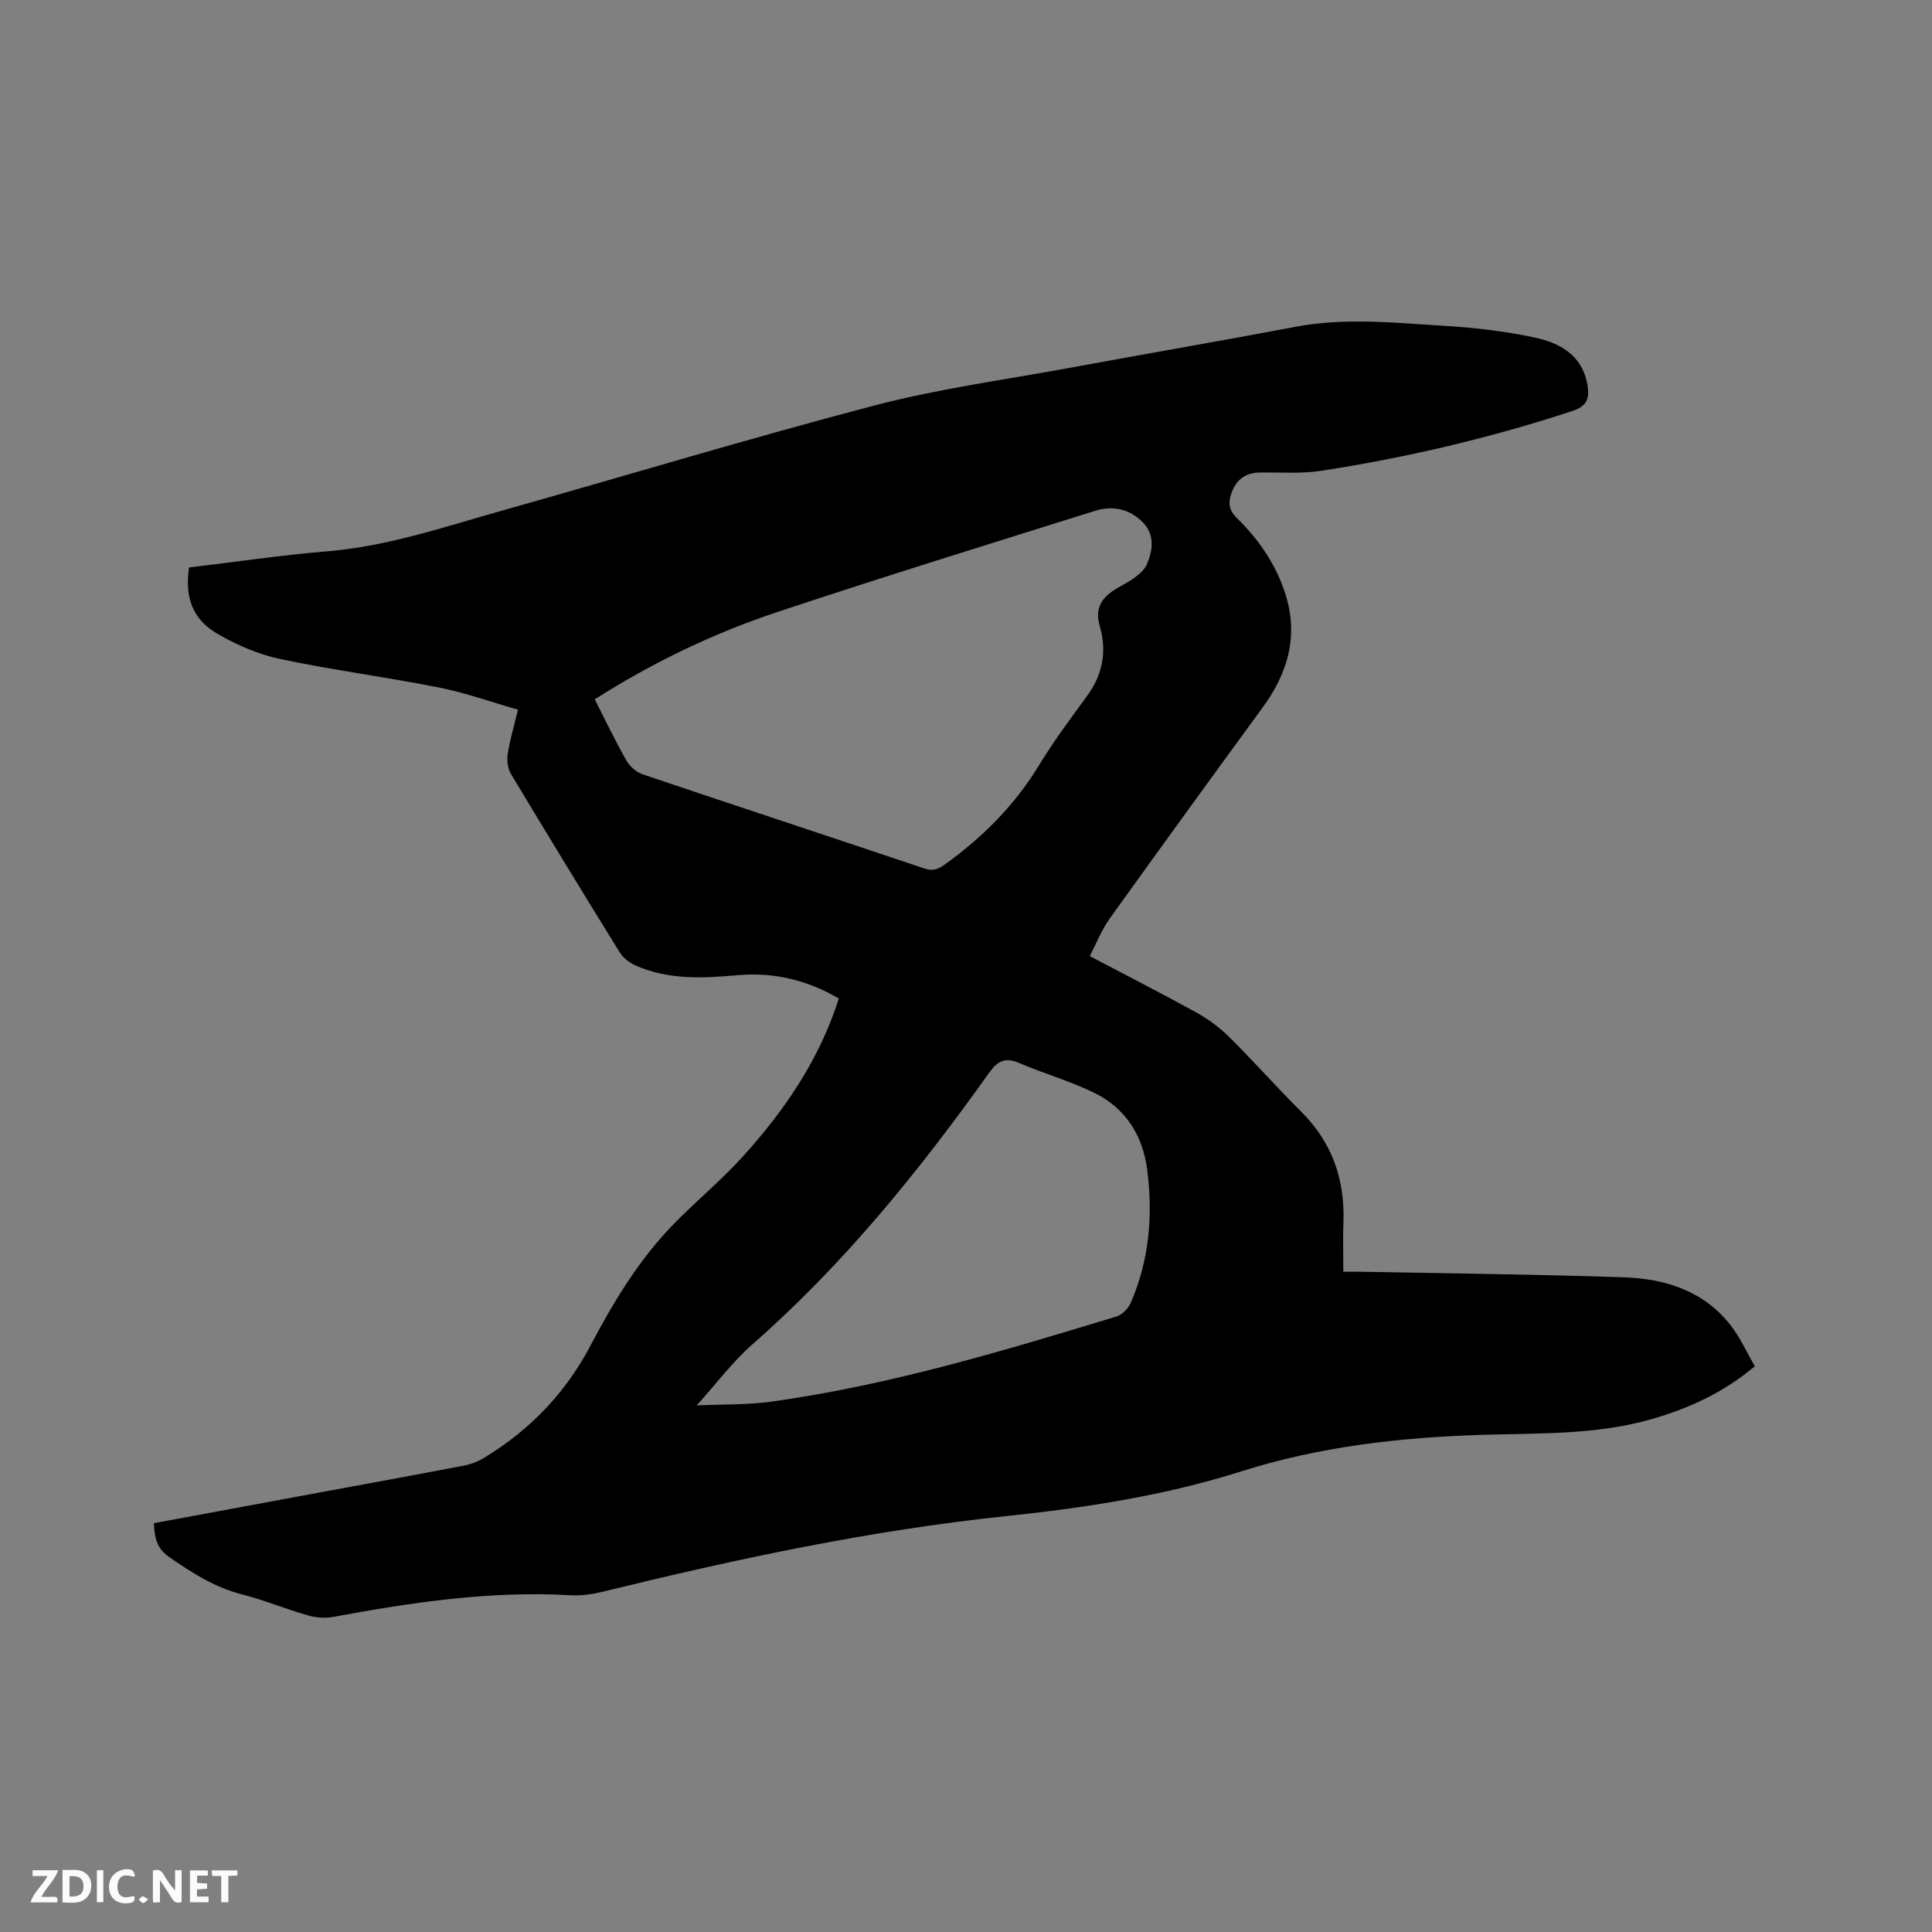 <svg enable-background="new 0 0 400 400" viewBox="0 0 400 400" xmlns="http://www.w3.org/2000/svg"><rect x="0" y="0" width="400" height="400" fill="#808080" stroke="none"/><path d="m31.87 315.36c11.53-2.14 22.88-4.24 34.22-6.34 10-1.85 20-3.67 29.99-5.59 1.41-.27 2.85-.82 4.08-1.57 9.47-5.71 16.89-13.4 22.06-23.21 4.7-8.93 9.89-17.58 16.94-24.89 4.77-4.95 10.15-9.34 14.75-14.44 8.58-9.5 15.74-19.96 19.76-32.59-6.46-3.78-13.41-5.49-20.9-4.83-7.22.64-14.42 1.02-21.25-2.04-1.25-.56-2.54-1.58-3.25-2.74-7.58-12.25-15.09-24.56-22.5-36.92-.67-1.12-.86-2.79-.65-4.12.43-2.81 1.26-5.55 2.12-9.15-5.54-1.58-10.89-3.51-16.41-4.6-10.9-2.16-21.95-3.6-32.83-5.89-4.47-.94-8.89-2.87-12.87-5.15-5.25-3.01-6.92-7.59-5.99-13.8 9.47-1.13 18.99-2.55 28.57-3.34 12.59-1.04 24.42-5.11 36.43-8.49 25.68-7.23 51.22-14.98 77.03-21.74 13.18-3.45 26.8-5.28 40.23-7.75 15.62-2.88 31.28-5.57 46.89-8.52 10.37-1.96 20.72-.79 31.06-.17 6.11.37 12.26 1.11 18.24 2.37 5.32 1.12 10.02 3.63 11.08 9.89.47 2.75-.09 4.36-3.17 5.37-16.95 5.56-34.25 9.63-51.86 12.35-4.15.64-8.46.32-12.7.36-2.88.03-4.82 1.29-5.87 3.98-.8 2.03-.78 3.7.99 5.43 4.36 4.26 7.82 9.21 9.83 15.02 3.09 8.89.96 16.81-4.45 24.2-10.63 14.54-21.21 29.11-31.7 43.75-1.64 2.28-2.68 5-4.12 7.75 7.6 4 14.94 7.74 22.16 11.73 2.45 1.36 4.79 3.1 6.78 5.08 5.04 5 9.75 10.34 14.79 15.35 6.43 6.38 9.12 14.06 8.79 22.99-.12 3.26-.02 6.52-.02 10.2 1.2 0 2.44-.02 3.68 0 18.12.35 36.24.54 54.35 1.15 8.59.29 16.6 2.78 22.18 9.96 1.97 2.54 3.31 5.57 4.99 8.46-6.54 5.48-13.59 8.68-21.18 10.89-11.57 3.36-23.47 2.94-35.33 3.31-16.88.53-33.54 2.4-49.78 7.55-15.8 5.01-32.19 7.54-48.62 9.26-28.32 2.97-56.03 8.9-83.62 15.67-2.13.52-4.41.86-6.59.73-16.65-.96-32.97 1.47-49.25 4.49-1.68.31-3.6.14-5.25-.33-4.58-1.32-9.01-3.17-13.61-4.34-5.58-1.43-10.27-4.41-14.88-7.6-2.42-1.68-3.21-3.4-3.34-7.14zm91.26-170.57c2.25 4.41 4.25 8.6 6.54 12.63.69 1.22 2.04 2.44 3.36 2.89 19.43 6.56 38.92 12.96 58.36 19.5 1.77.6 2.86.15 4.26-.85 7.81-5.63 14.46-12.27 19.5-20.57 3.02-4.97 6.52-9.65 9.95-14.35 3.24-4.43 4.1-9.3 2.59-14.43-.95-3.22.07-5.38 2.51-7.13 1.45-1.04 3.15-1.74 4.59-2.8 1.03-.76 2.17-1.7 2.65-2.82 1.25-2.93 1.68-6.06-.75-8.62-2.71-2.86-6.28-3.64-9.93-2.49-22 6.9-44.03 13.71-65.9 20.99-13.17 4.39-25.67 10.39-37.73 18.05zm21.12 146.18c4.92-.23 10.41-.07 15.76-.82 24.29-3.4 47.71-10.46 71.1-17.57 1.2-.36 2.48-1.67 3-2.85 3.81-8.76 4.61-17.94 3.43-27.37-.93-7.4-4.55-13.02-11.22-16.22-4.94-2.37-10.27-3.89-15.31-6.06-2.9-1.25-4.47-.42-6.22 2.02-14.47 20.32-30.08 39.62-48.93 56.16-4.25 3.72-7.68 8.36-11.61 12.71z" fill="#000001"/><g fill="#fafbfa"><path d="m37.59 393.81c-.92.31-1.52.05-2-.78-.7-1.2-1.52-2.34-2.47-3.78v4.59c-.55.03-.95.05-1.41.07-.03-.37-.06-.64-.06-.91 0-1.91 0-3.81 0-5.7 1.13-.41 1.77-.03 2.29.91.62 1.11 1.38 2.14 2.31 3.19v-4.2h1.35v6.61z"/><path d="m12.94 393.88v-6.75c1.9.19 3.93-.54 5.37 1.29.8 1.01.78 2.88.03 3.97-1.37 1.97-3.4 1.51-5.4 1.49m1.45-1.22c2.04.12 2.92-.58 2.89-2.21-.03-1.51-.98-2.19-2.89-2z"/><path d="m11.81 393.87h-5.49c.68-2.18 2.47-3.48 3.51-5.45h-3.08v-1.21h5.29c-.71 2.13-2.44 3.48-3.47 5.51.86 0 1.63.04 2.39-.01.79-.05 1.14.21.85 1.16"/><path d="m39.33 393.86v-6.61h3.7v1.07h-2.22v1.52c.68.04 1.34.09 2.07.13v1.07c-.72.05-1.38.09-2.1.14v1.48h2.4v1.19h-3.85z"/><path d="m27.71 388.56c-1.15-.3-2.46-.61-3.1.64-.37.73-.41 1.93-.06 2.67.63 1.35 1.99.93 3.17.68.35.94-.01 1.32-.93 1.46-1.62.25-3.05-.27-3.76-1.48-.73-1.24-.6-3.03.31-4.17.88-1.11 2.71-1.7 4-1.16.32.13.44.74.65 1.12-.1.08-.19.16-.28.24"/><path d="m49.15 387.24v1.07c-.59.02-1.17.05-1.87.08v5.44h-1.48v-5.44h-1.85c-.05-.4-.08-.73-.13-1.15z"/><path d="m20.06 387.21h1.33v6.62h-1.33z"/><path d="m30.68 393.25c-.49.38-.8.79-1.05.76-.32-.05-.6-.45-.9-.7.26-.24.51-.64.8-.67.29-.04.62.3 1.15.61"/></g></svg>
